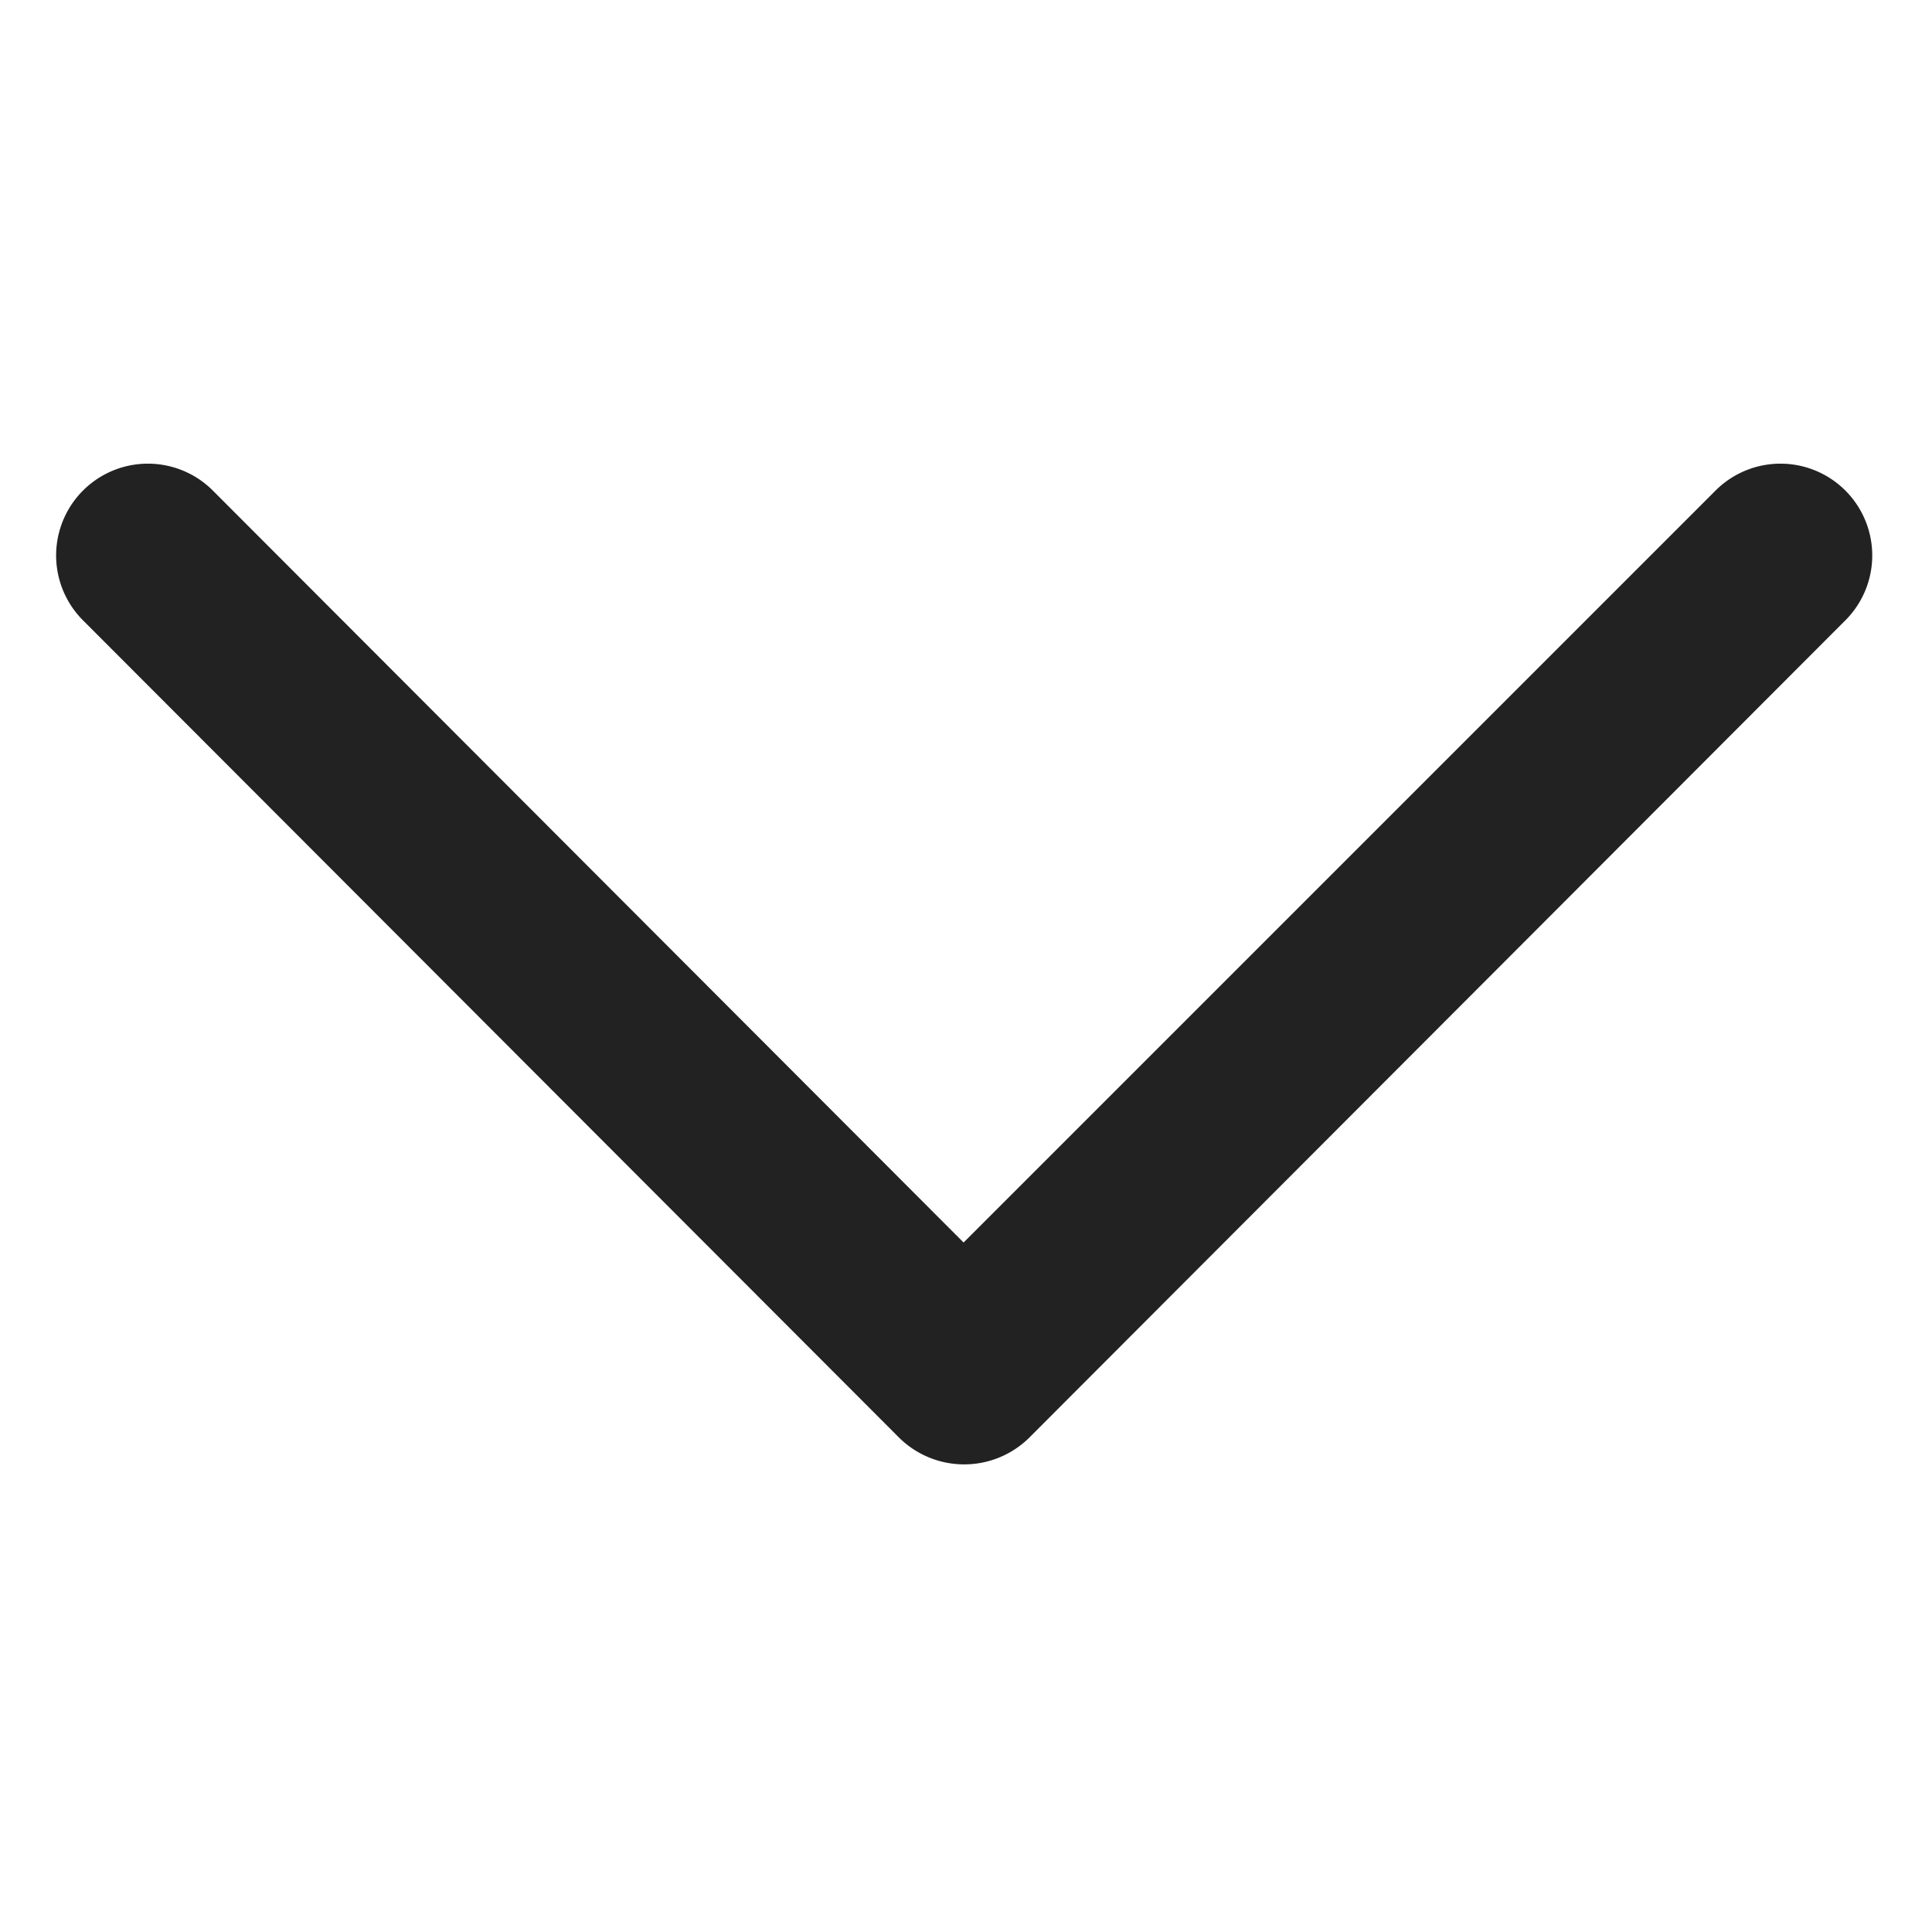 <svg xmlns="http://www.w3.org/2000/svg" width="16" height="16" viewBox="0 0 16 16">
  <defs>
    <style>
      .cls-1 {
        fill: #222;
        fill-rule: evenodd;
      }
    </style>
  </defs>
  <path id="形状_11" data-name="形状 11" class="cls-1" d="M1487.24,1249.93a0.767,0.767,0,0,1-1.07,0l-6.76-6.77a0.76,0.76,0,0,1,1.07-1.08l6.22,6.23,6.23-6.23a0.76,0.76,0,1,1,1.07,1.08Z" transform="translate(-1478.72 -1238.02)"/>
</svg>
